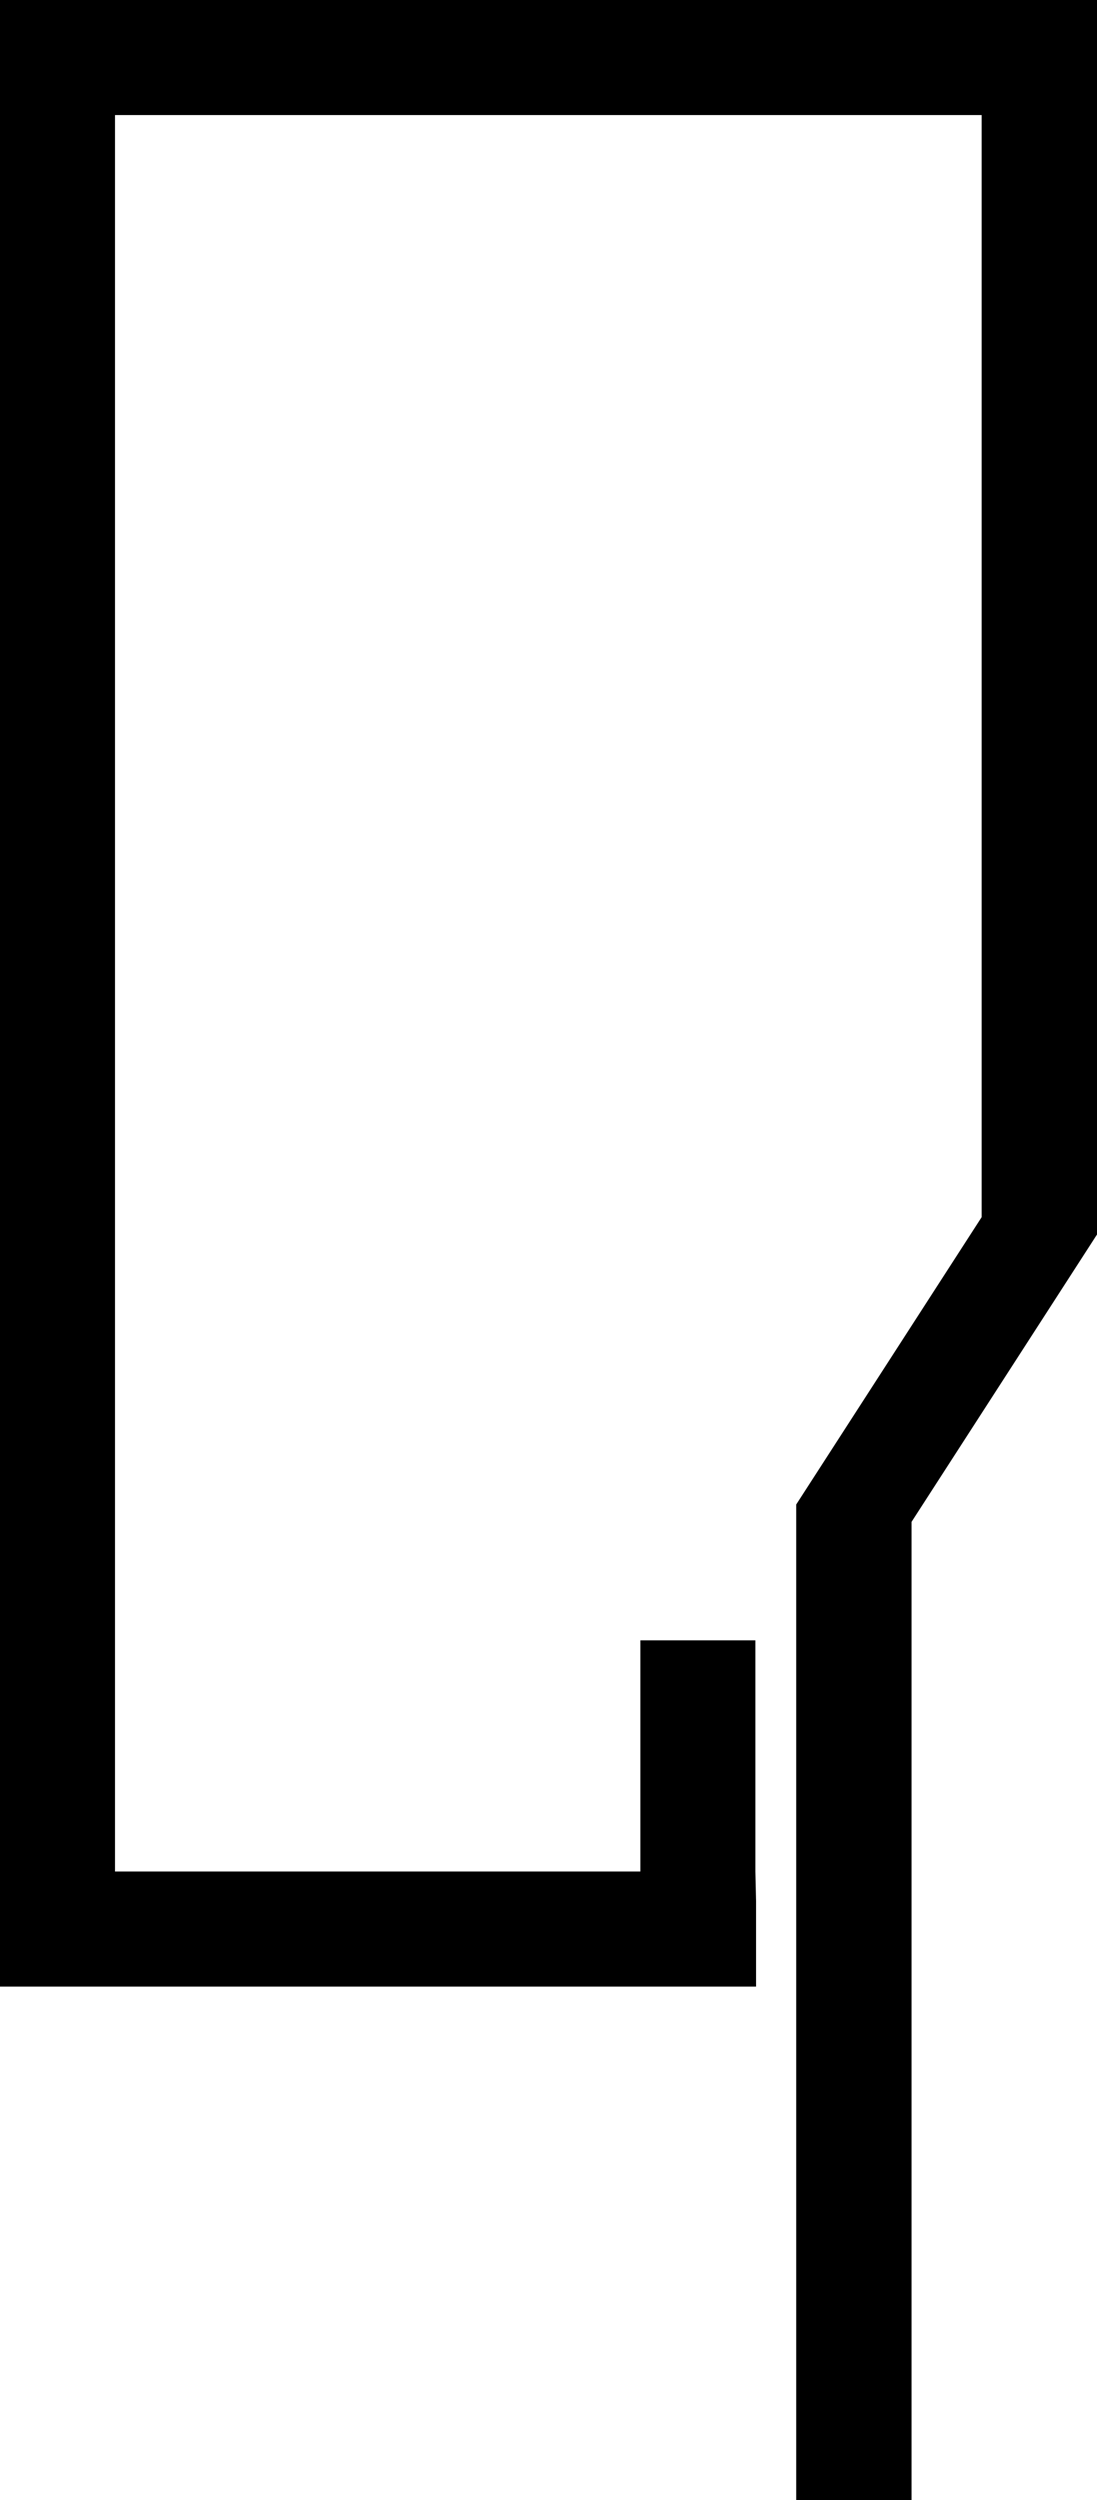 <?xml version="1.0" encoding="UTF-8"?> <svg xmlns="http://www.w3.org/2000/svg" viewBox="0 0 32.24 73.43"><title>Asset 48</title><g id="Layer_2" data-name="Layer 2"><g id="Layer_1-2" data-name="Layer 1"><polygon points="0 0 0 58.35 22.22 58.35 22.22 55.84 22.2 54.97 22.2 48.18 18.82 48.18 18.82 54.97 3.38 54.97 3.38 3.38 28.85 3.38 28.85 35.75 23.4 44.19 23.4 73.43 26.79 73.43 26.79 44.7 32.24 36.26 32.24 0 0 0"></polygon></g></g></svg> 